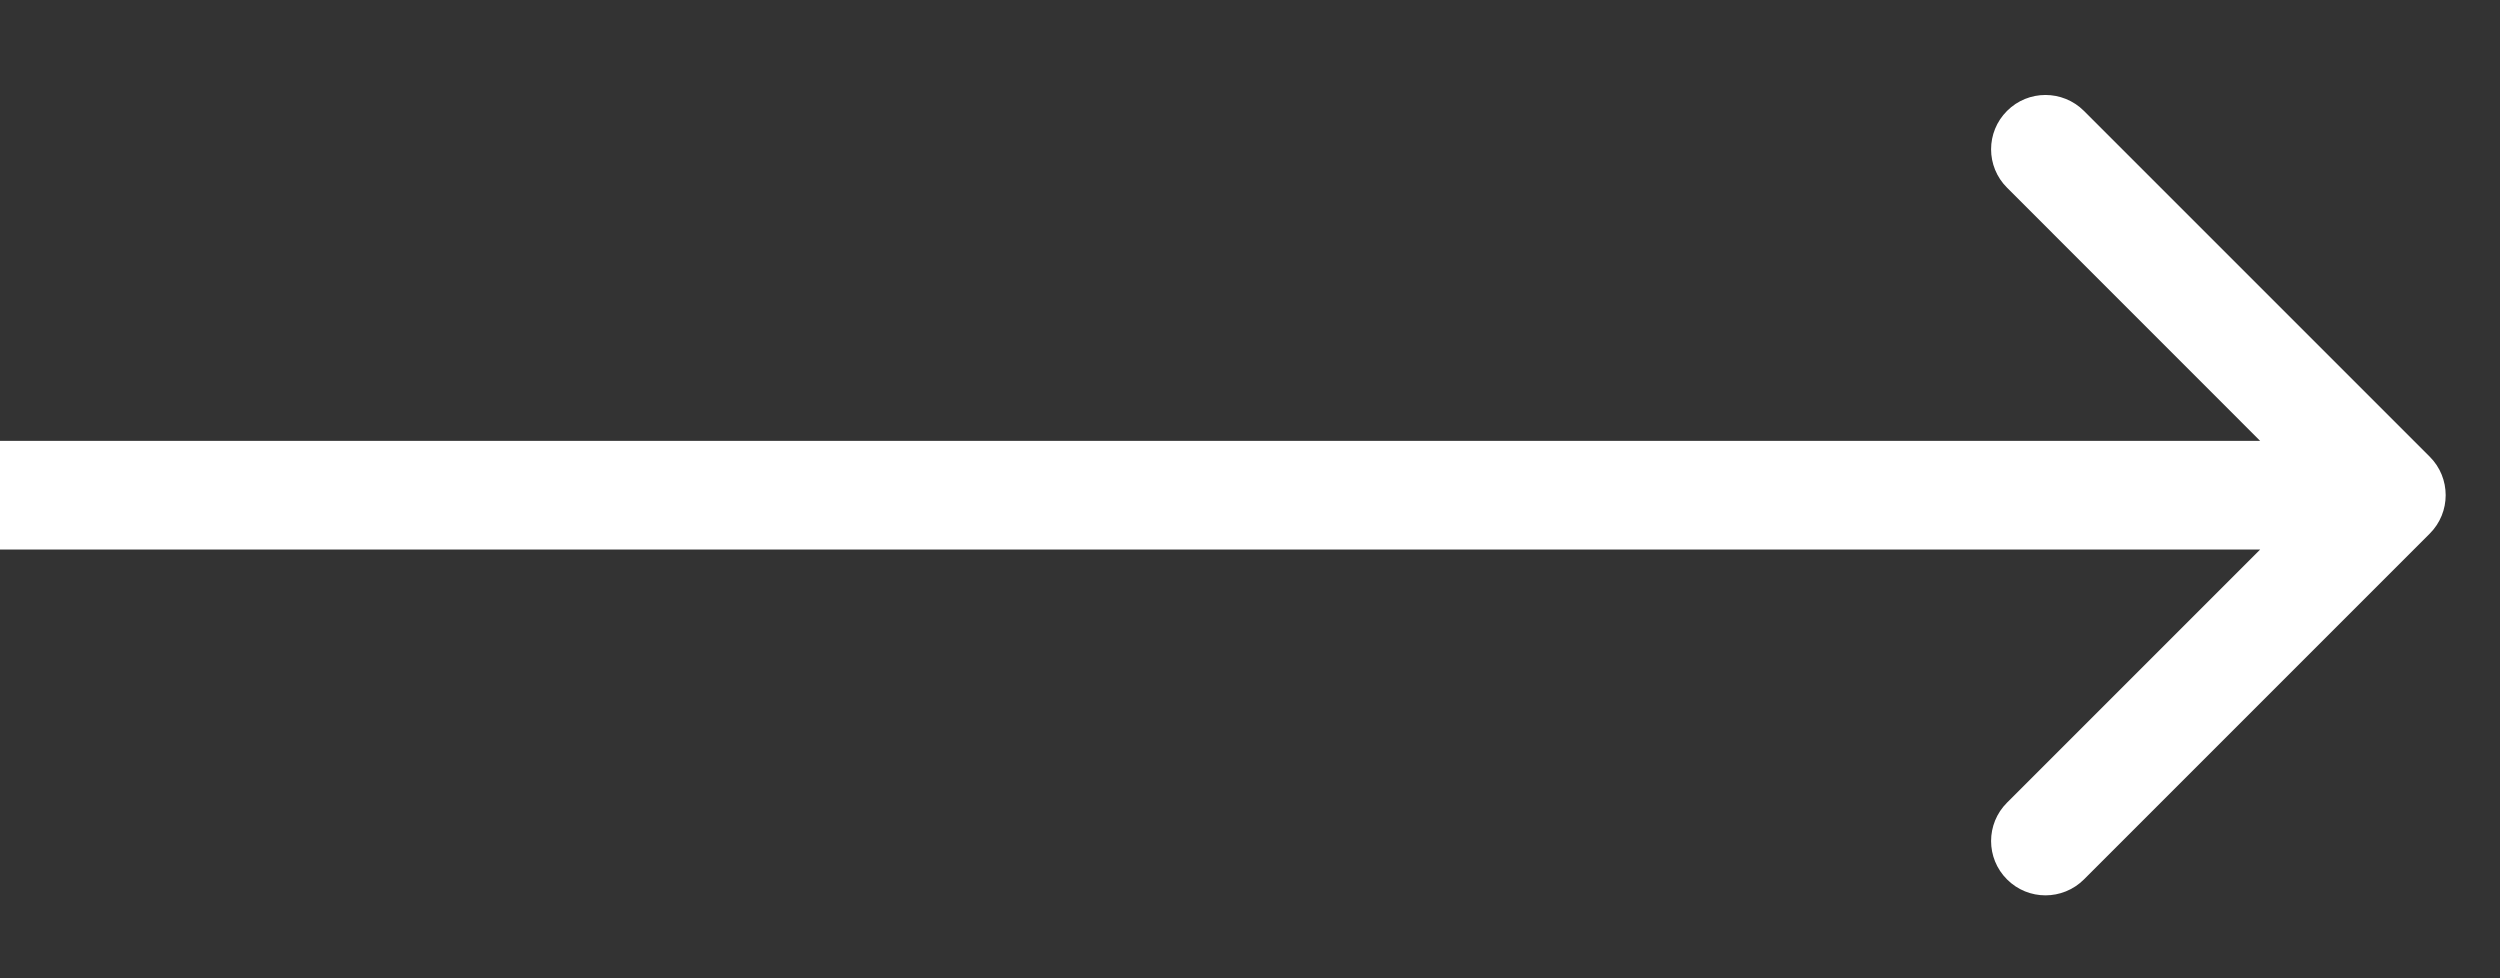 <?xml version="1.0" encoding="UTF-8"?> <svg xmlns="http://www.w3.org/2000/svg" width="23" height="9" viewBox="0 0 23 9" fill="none"><rect x="0" y="0" width="23" height="9" fill="#333333" stroke="none"/> <path d="M22.354 4.202C22.549 4.397 22.549 4.714 22.354 4.909L19.172 8.091C18.976 8.286 18.66 8.286 18.465 8.091C18.269 7.896 18.269 7.579 18.465 7.384L21.293 4.556L18.465 1.727C18.269 1.532 18.269 1.215 18.465 1.02C18.66 0.825 18.976 0.825 19.172 1.02L22.354 4.202ZM0 4.056L22 4.056V5.056L0 5.056L0 4.056Z" fill="white"></path> </svg> 